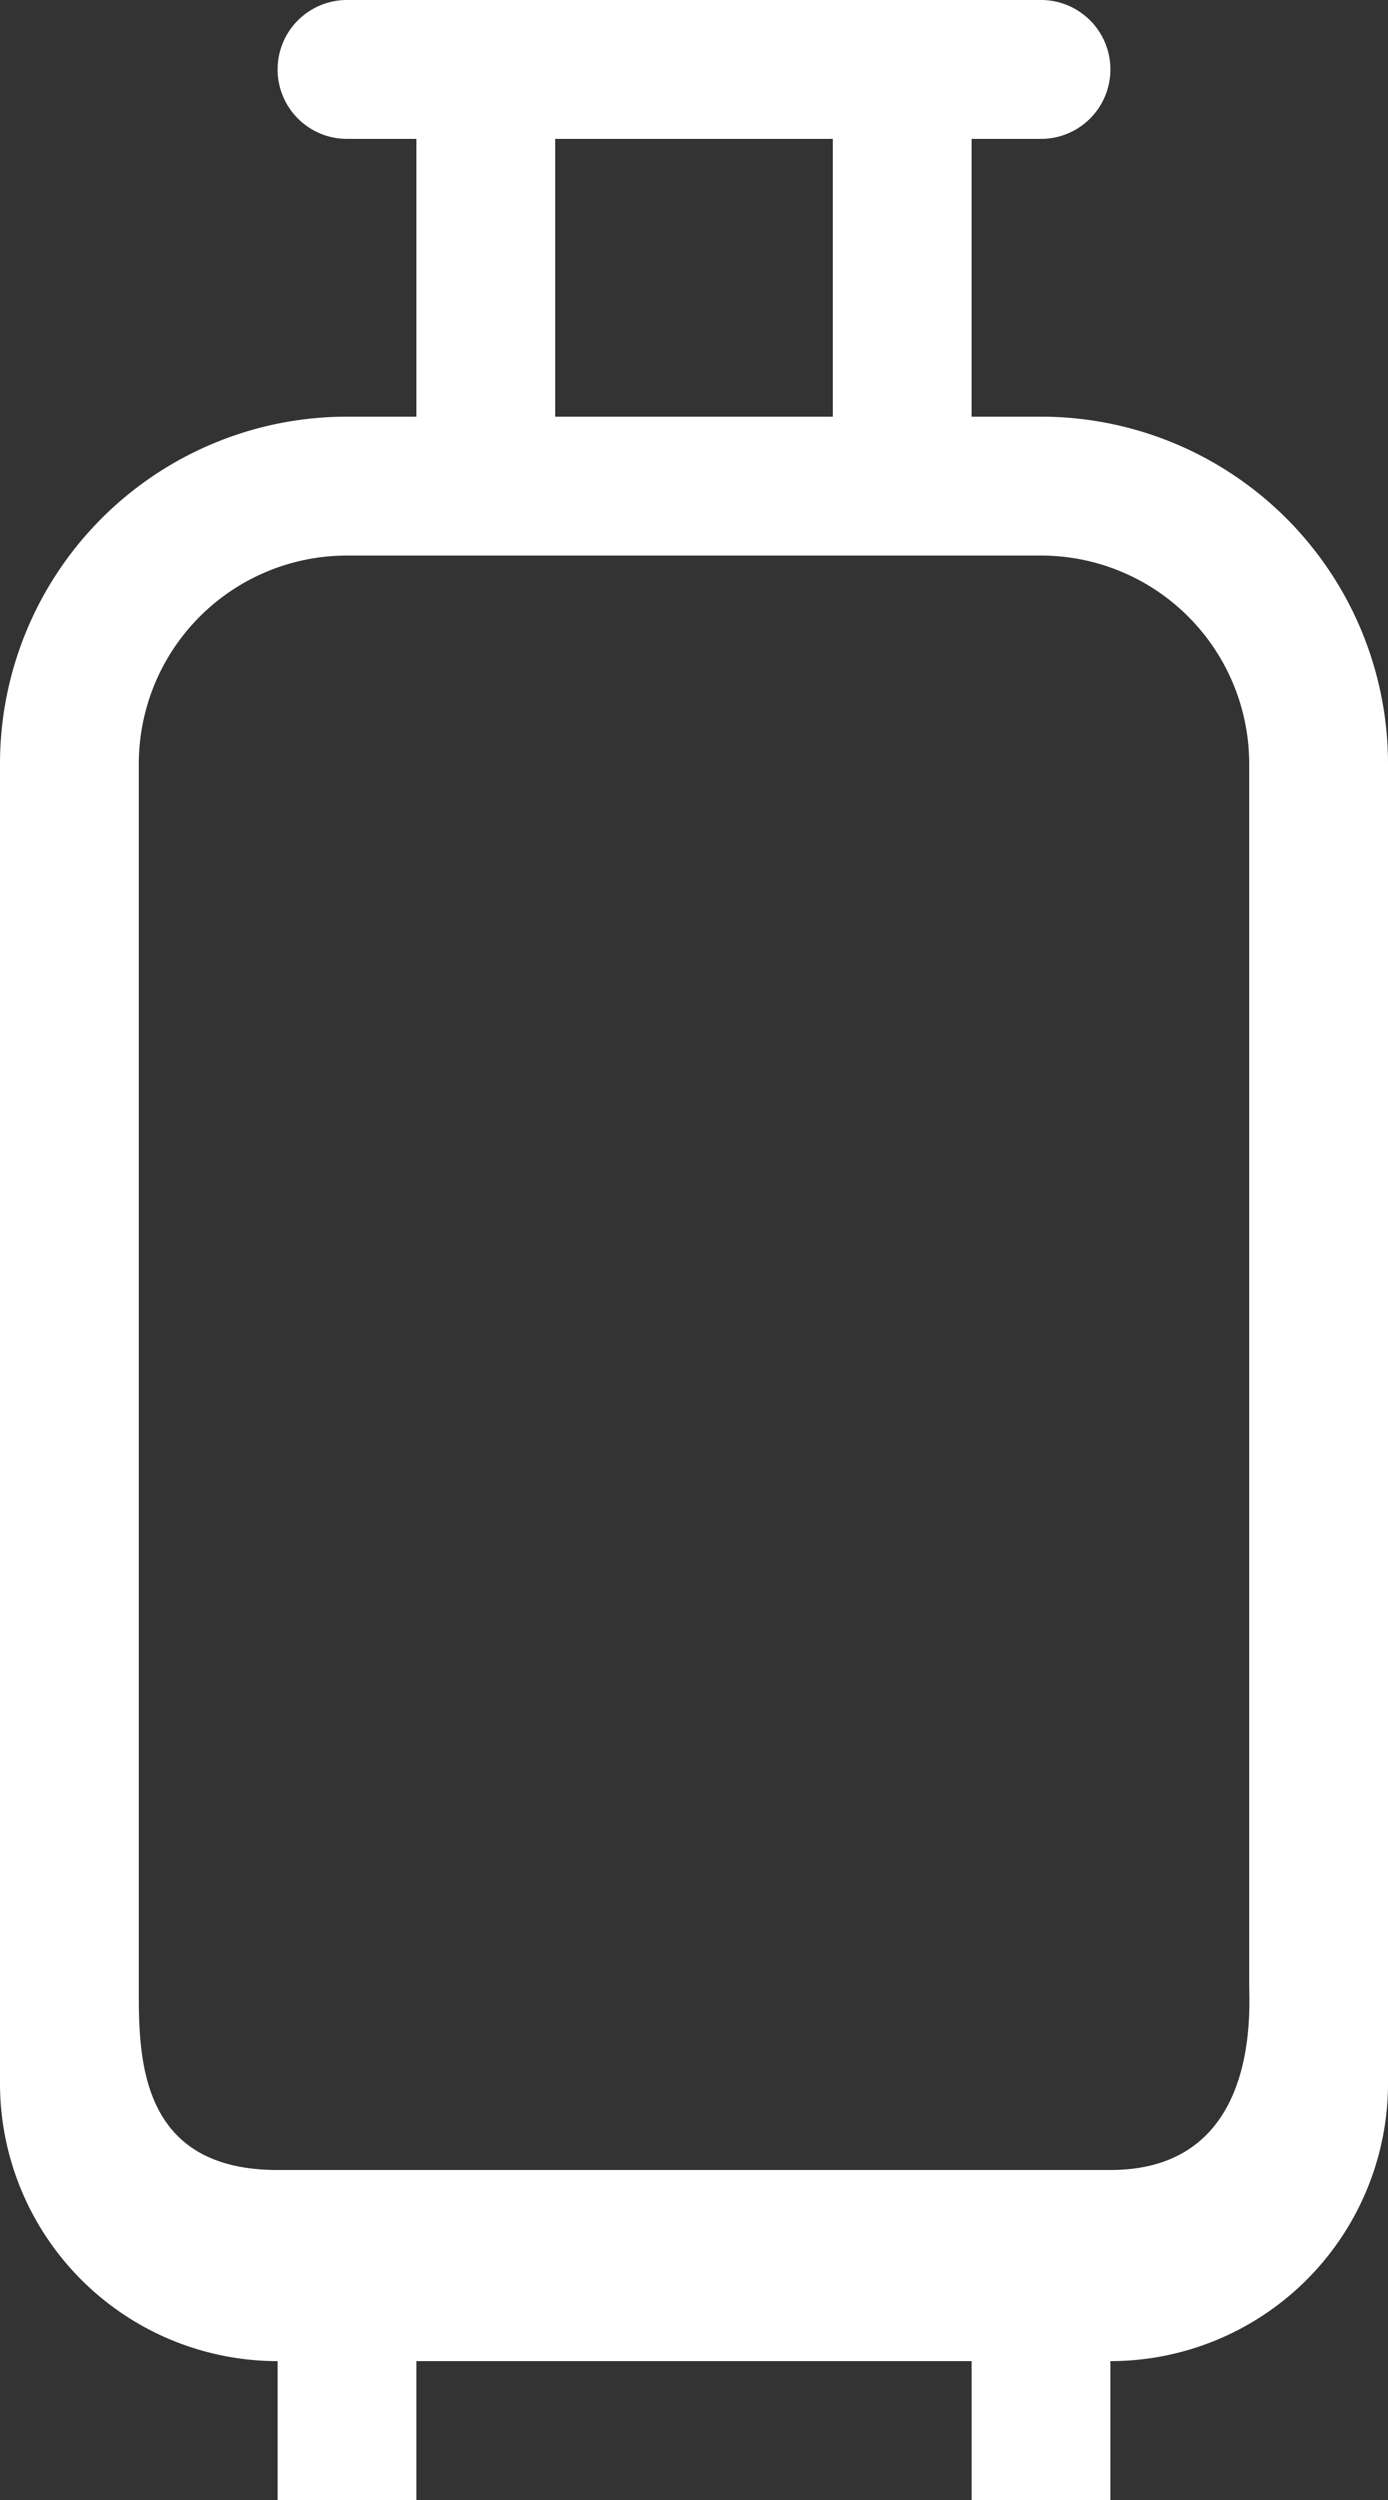 <svg xmlns="http://www.w3.org/2000/svg" width="10" height="18" viewBox="0 0 10 18">
  <rect x="0" y="0" width="10" height="18" fill="#333333" stroke="none"/>
  <defs>
    <style>
      .cls-1 {
        fill: #fff;
      }
    </style>
  </defs>
  <path id="gas" class="cls-1" d="M-3793,608v-1h1v1Zm-5,0v-1h1v1Zm0-1a2,2,0,0,1-2-2v-9.5a2.5,2.5,0,0,1,2.5-2.5h.5v-2h-.5a.5.5,0,0,1-.5-.5.5.5,0,0,1,.5-.5h5a.5.5,0,0,1,.5.5.5.5,0,0,1-.5.5h-.5v2h.5a2.5,2.5,0,0,1,2.5,2.5V605a2,2,0,0,1-2,2Zm-1-11.5v8.795c0,.49-.015,1.329,1,1.329h6c1.08,0,1-1.153,1-1.329V595.5a1.5,1.5,0,0,0-1.5-1.5h-5A1.5,1.5,0,0,0-3799,595.5Zm5-2.5v-2h-2v2Z" transform="translate(3800 -590)"/>
</svg>
